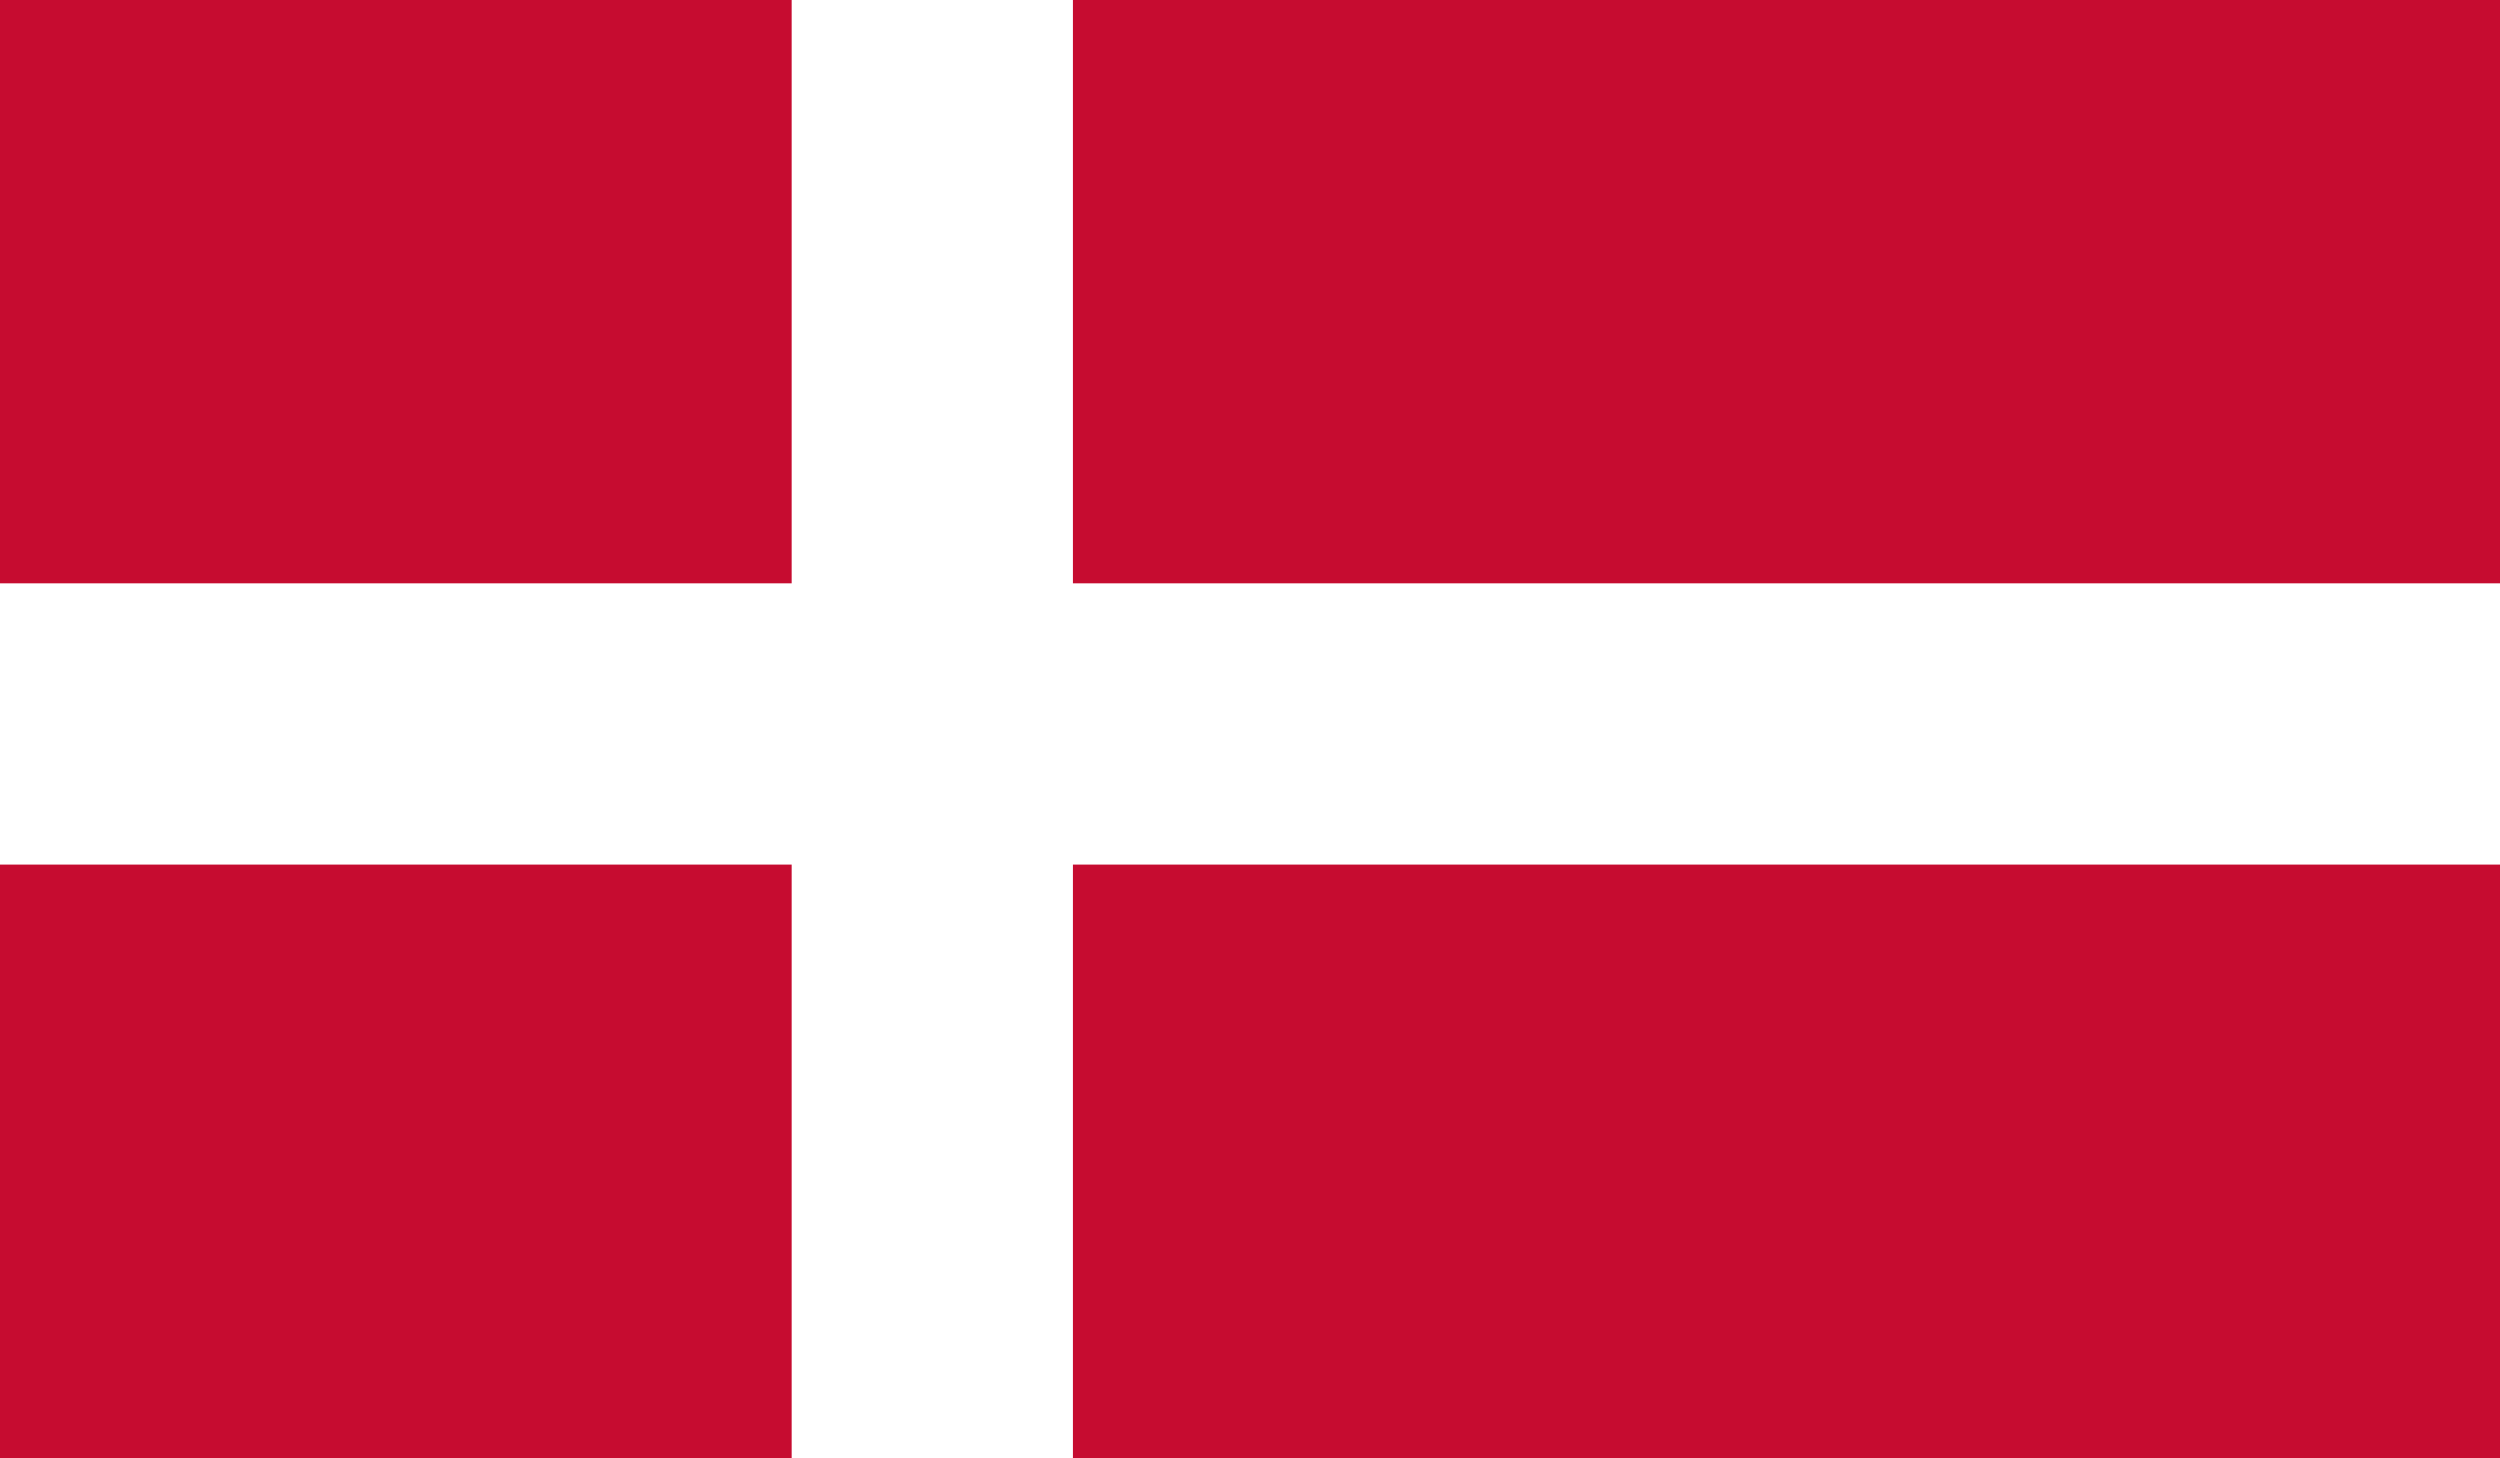 <?xml version="1.0" encoding="UTF-8"?> <svg xmlns="http://www.w3.org/2000/svg" xmlns:xlink="http://www.w3.org/1999/xlink" version="1.1" viewBox="0 0 24 14"><defs><style> .cls-1 { fill: #fff; } .cls-2 { fill: none; } .cls-3 { clip-path: url(#clippath-1); } .cls-4 { fill: #c60c30; } .cls-5 { clip-path: url(#clippath); } </style><clipPath id="clippath"><rect class="cls-2" width="24" height="14"></rect></clipPath><clipPath id="clippath-1"><rect class="cls-2" x="-.4" width="24.9" height="14"></rect></clipPath></defs><g><g id="Warstwa_1"><g class="cls-5"><g class="cls-3"><g><path class="cls-4" d="M-.5-2.5h25.1v19H-.5V-2.5Z"></path><path class="cls-1" d="M-.5,5.6H7.6V-2.5h2.7V5.6h14.2v2.7h-14.2v8.1h-2.7v-8.1H-.5v-2.7Z"></path></g></g></g></g></g></svg> 